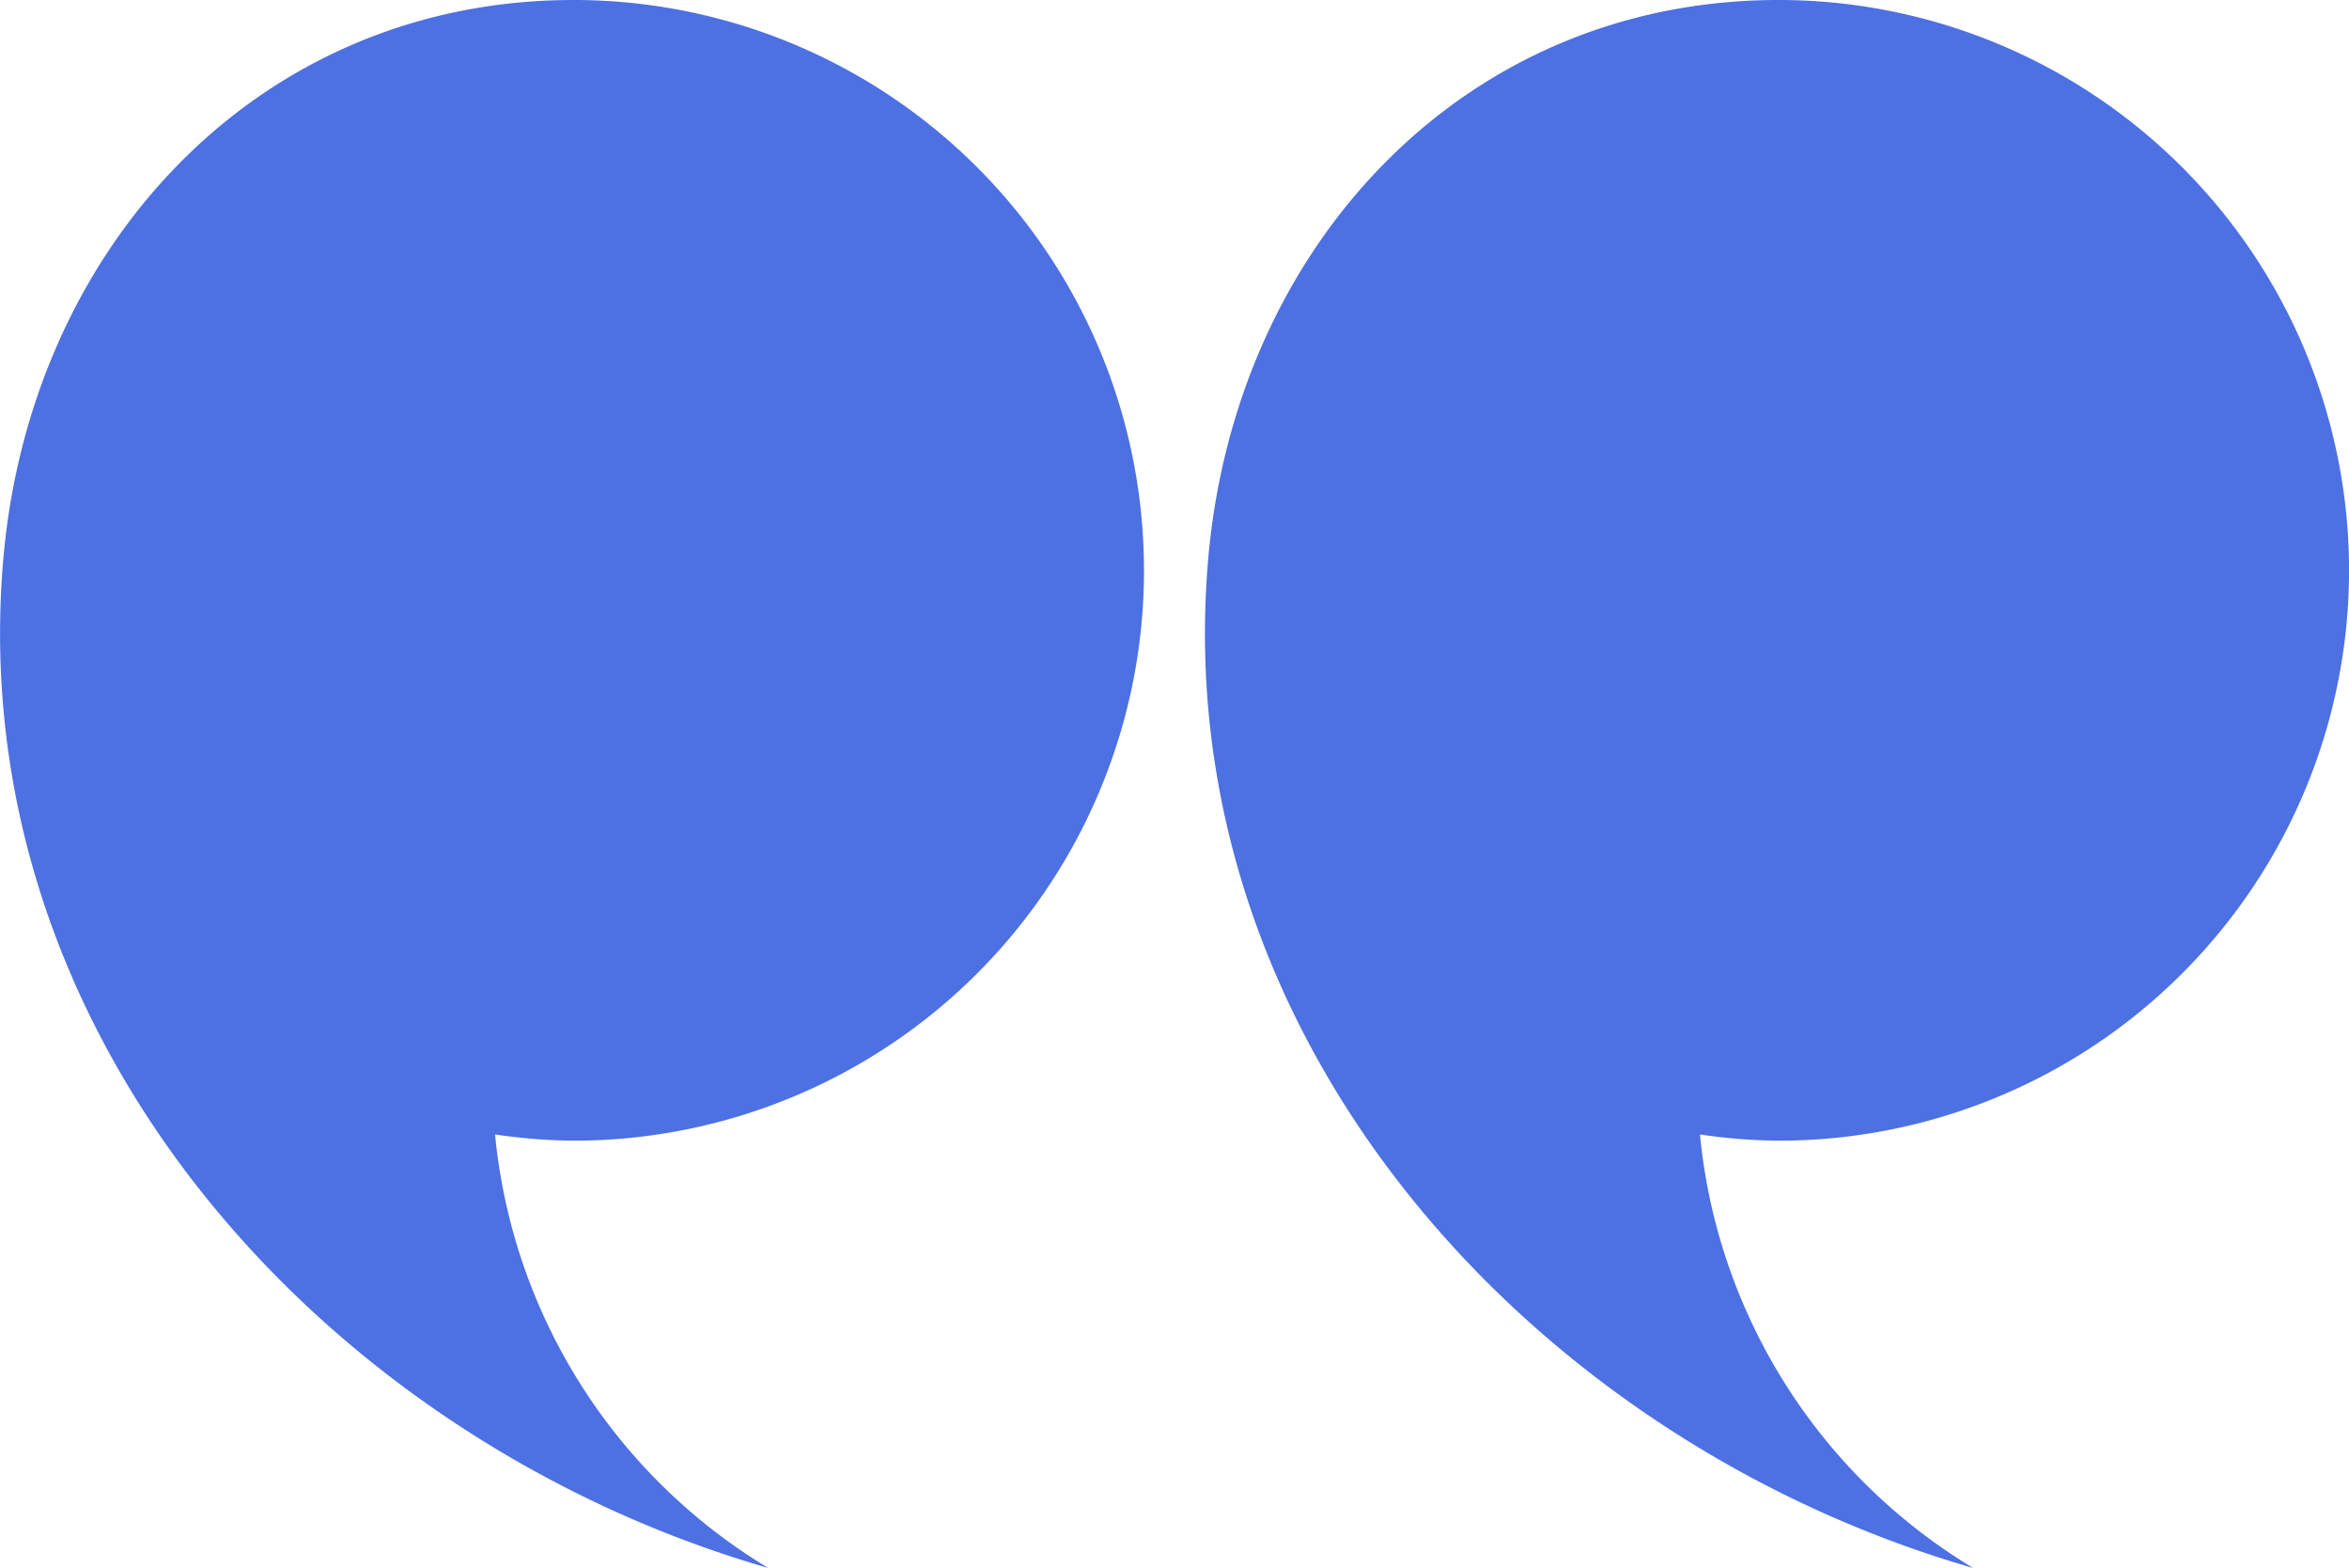 <svg xmlns="http://www.w3.org/2000/svg" viewBox="0 0 500.49 334.12"><defs><style>.a{fill:#4d70e2;}</style></defs><path d="M243.74 121.52A121.53 121.53 0 0 0 122.2 0C55.1 0 6.36 52.52.68 119.42c-8.68 102.06 68.86 187.5 163 214.7a121.44 121.44 0 0 1-58.2-92.38 118.78 118.78 0 0 0 16.75 1.33 121.53 121.53 0 0 0 121.52-121.55zM500.5 121.52A121.54 121.54 0 0 0 378.93 0C311.84 0 263.1 52.52 257.4 119.42c-8.68 102.06 68.86 187.5 163 214.7a121.45 121.45 0 0 1-58.2-92.38 118.85 118.85 0 0 0 16.75 1.33A121.53 121.53 0 0 0 500.5 121.52z" class="a"/></svg>